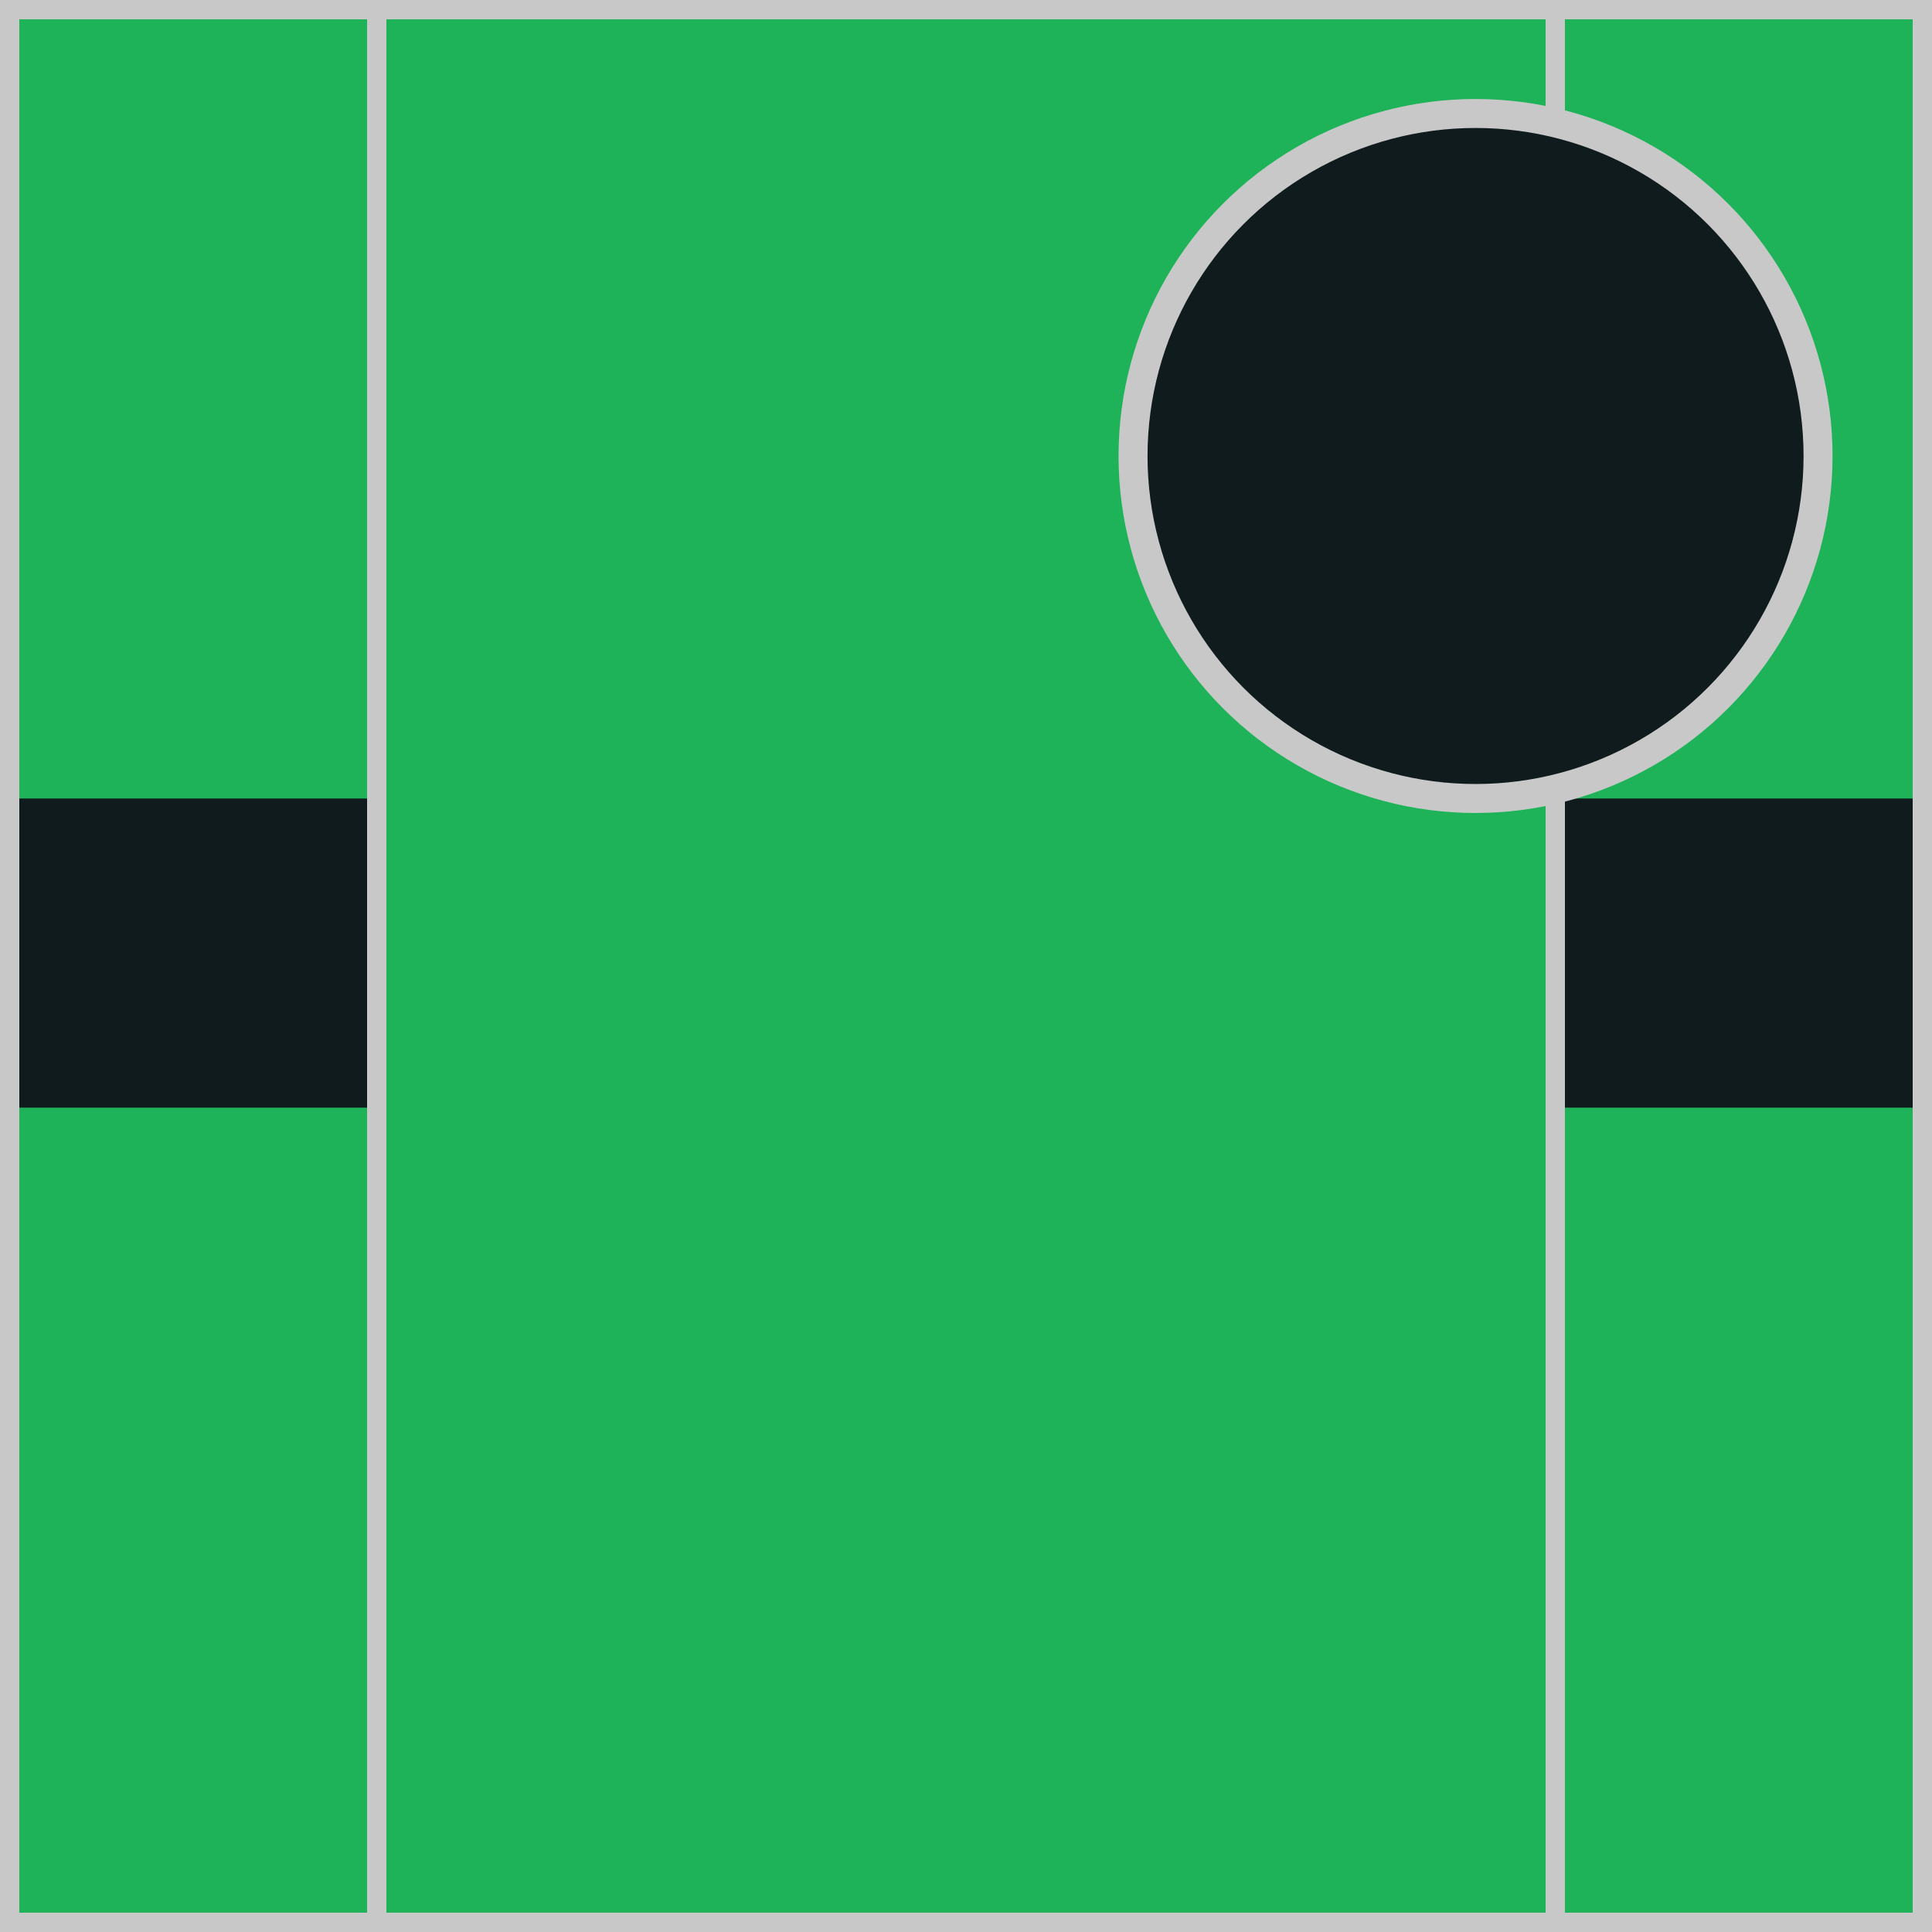 <?xml version = "1.0" encoding = "utf-8"?>
<!--
BRITISH HORSERACING AUTHORITY - www.britishhorseracing.com
Autogenerated Racing Colours
Date: 2025-04-19 23:10:02
-->

<!DOCTYPE svg PUBLIC "-//W3C//DTD SVG 1.1//EN" "http://www.w3.org/Graphics/SVG/1.1/DTD/svg11.dtd">
<svg version="1.1" id="Silks" xmlns="http://www.w3.org/2000/svg"
     x="0" y="0" width="500" height="500"
     viewBox="0 0 50 50" enable-background="new 0 0 50 50" xml:space="preserve">



    <g display="inline">
        <g display="inline">
            <rect x="9.5" fill="#1fb359" width="31" height="50" />
        </g>
    </g>
    <g id="body_01">
	<g display="inline">
		<rect x="9.5" fill="#1fb359" width="31" height="50"/>
	</g>
</g>
        <g display="inline">
        <path display="inline" fill="#C8C8C8" d="M40,0.5v49H10v-49H40 M40.5,0h-31v50h31V0L40.5,0z"/>
    </g>

    <g display="inline">
        <g display="inline">
            <rect x="0" fill="#1fb359" width="10" height="50"/>
        </g>
        <g display="inline">
            <rect x="40" fill="#1fb359" width="10" height="50"/>
        </g>
    </g>
    <g id="sleeve_02" display="inline">
	<rect x="0.5" y="20.665" display="inline" fill="#101b1e" width="9" height="8.001"/>
	<rect x="40.5" y="20.665" display="inline" fill="#101b1e" width="9" height="8.001"/>
</g>
        <g display="inline">
        <path display="inline" fill="#C8C8C8" d="M9.5,0.5v49h-9v-49H9.5 M10,0H0v50h10V0L10,0z"/>
    </g>
    <g display="inline">
        <path display="inline" fill="#C8C8C8" d="M49.5,0.5v49h-9v-49H49.5 M50,0H40v50h10V0L50,0z"/>
    </g>

    <circle display="inline" fill="#101b1e" cx="38.187" cy="11.801" r="8.864"/>
    <circle id="cap_01" fill="#101b1e" cx="38.187" cy="11.801" r="8.864"/>
    <circle display="inline" fill="none" stroke="#C8C8C8" stroke-width="0.75" cx="38.187" cy="11.801" r="8.864"/>

    </svg>

